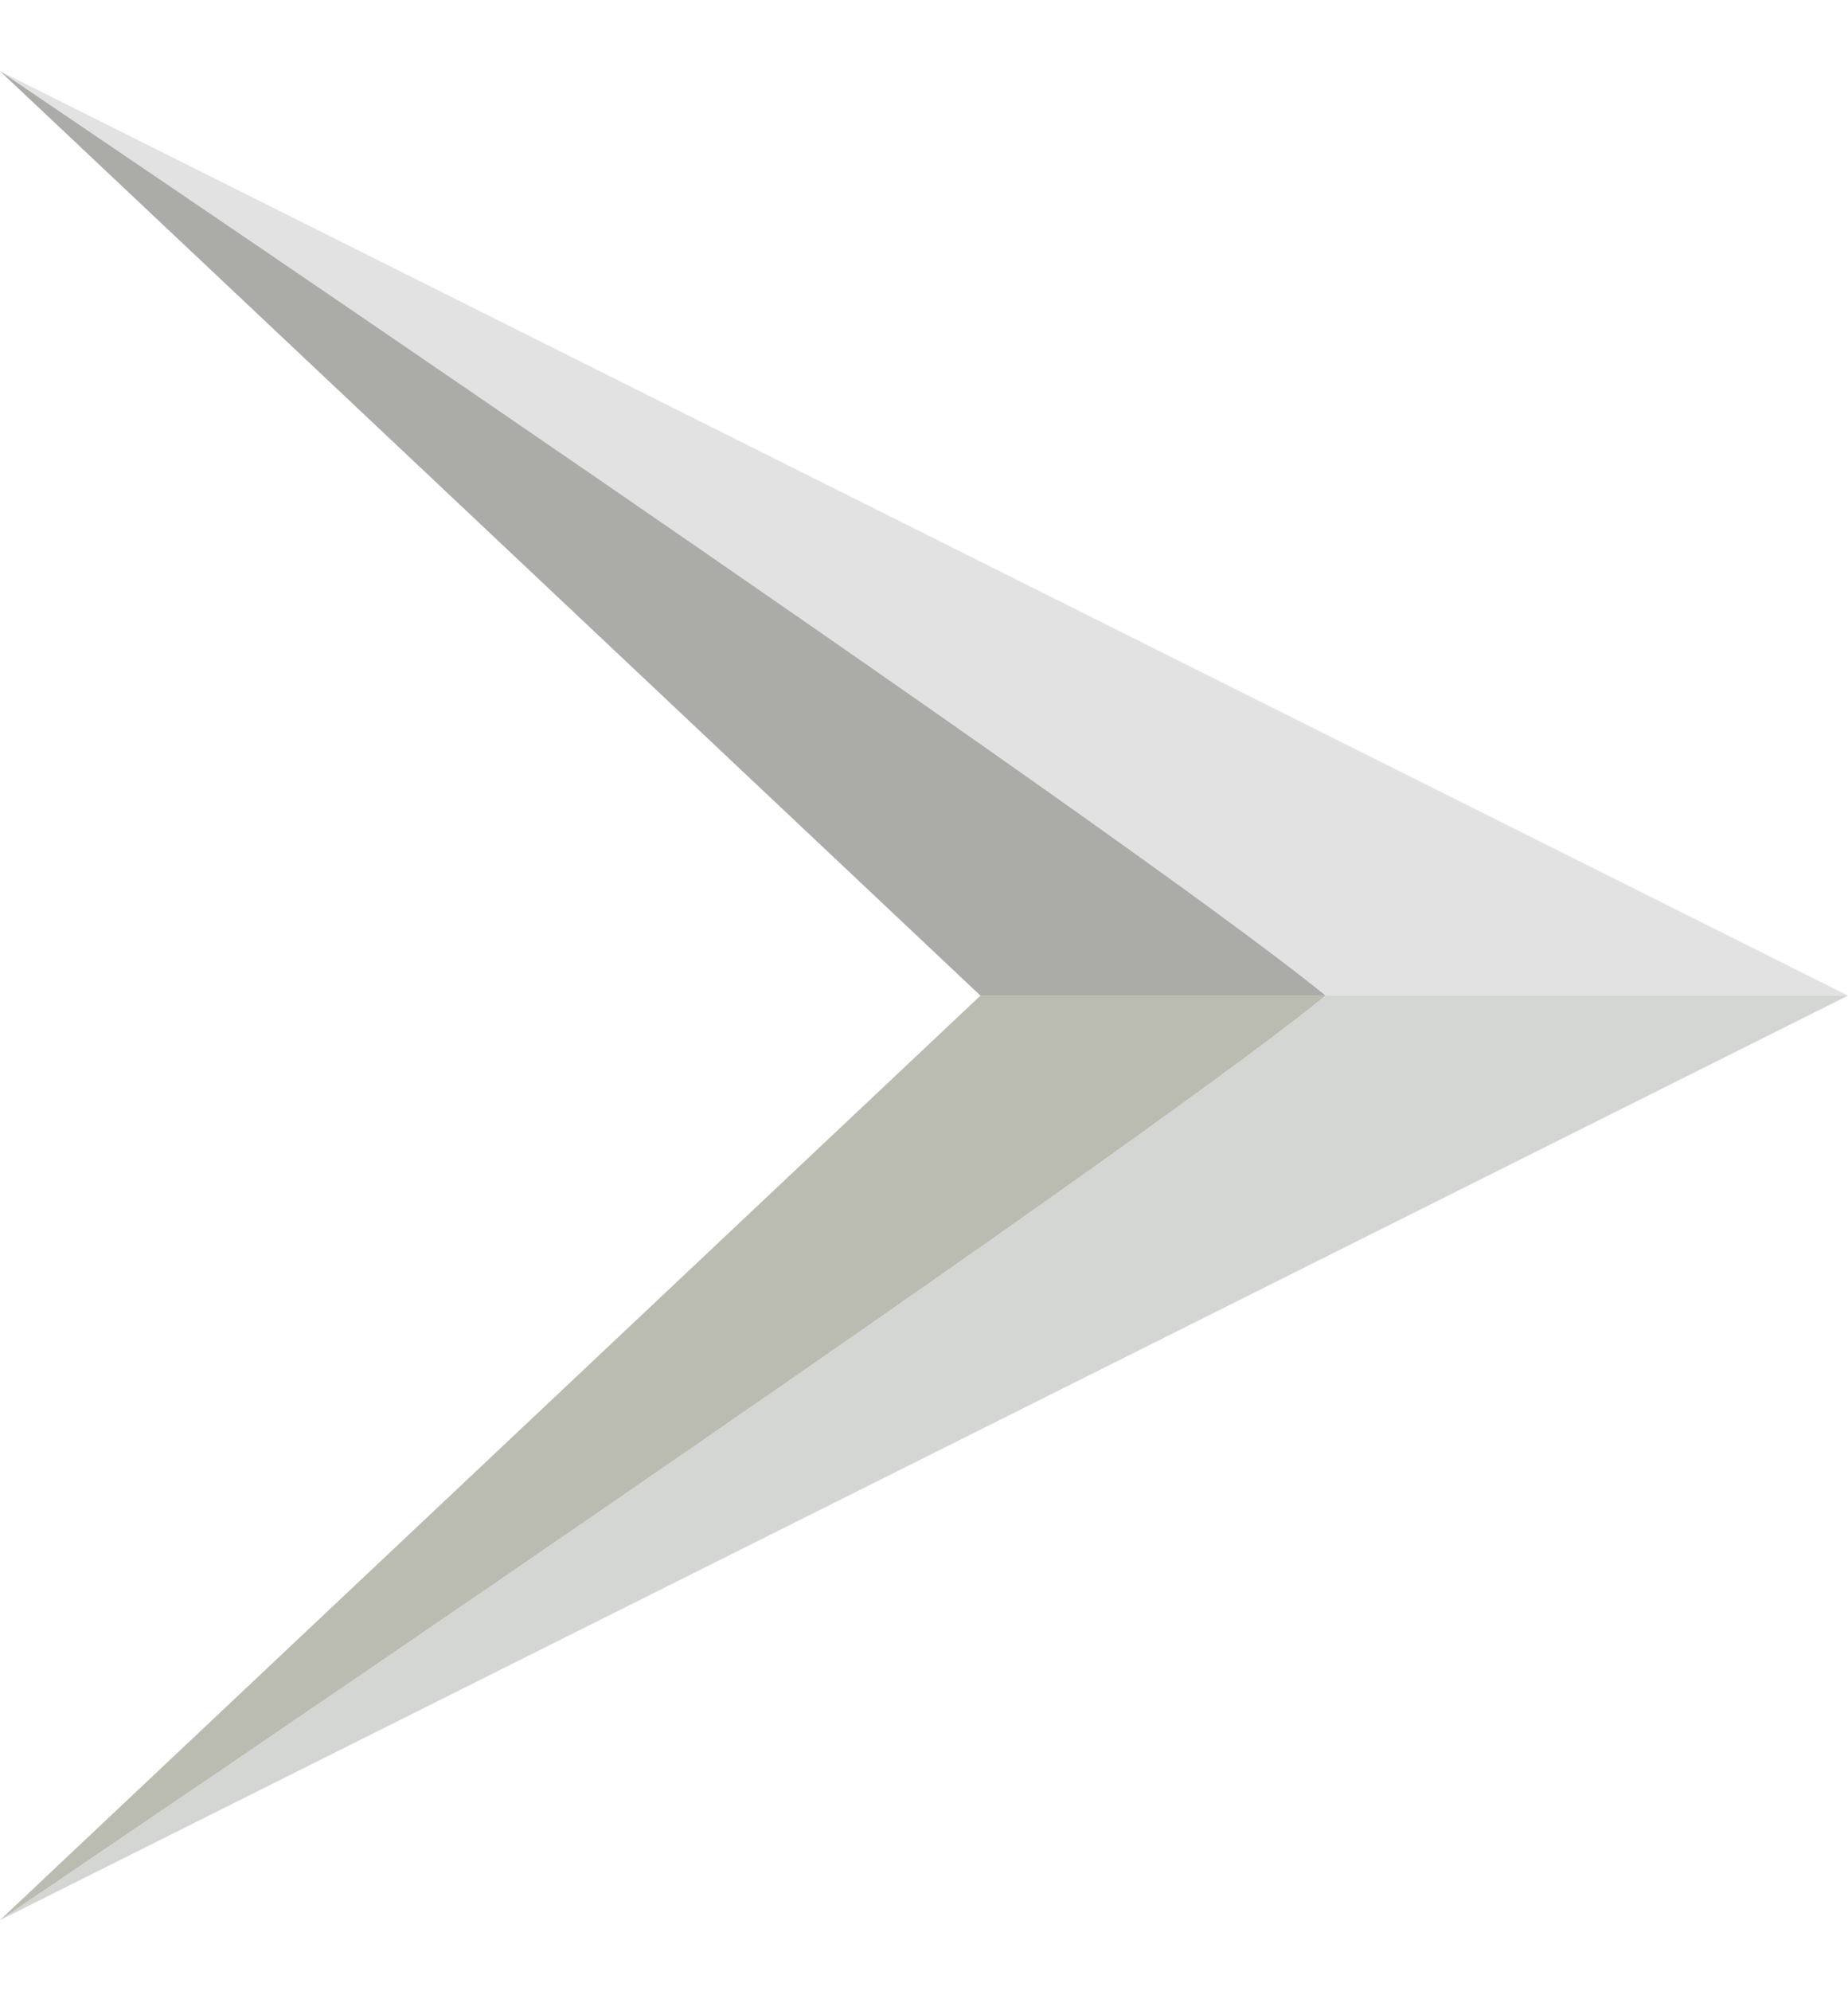 <svg width="13" height="14" viewBox="0 0 13 14" fill="none" xmlns="http://www.w3.org/2000/svg">
<g id="Frame 3870">
<g id="Group">
<path id="Vector" d="M13 7L-9.53674e-07 0.5C-9.53674e-07 0.5 7.876 5.816 9.325 7L13 7Z" fill="#E2E2E2"/>
<path id="Vector_2" d="M9.325 7C7.876 5.816 6.67572e-06 0.5 6.67572e-06 0.5L6.897 7L9.325 7Z" fill="#ABACA8"/>
<path id="Vector_3" d="M13 7L-1.13407e-06 13.5C-1.13407e-06 13.5 7.876 8.184 9.325 7L13 7Z" fill="#D3D6D3"/>
<path id="Vector_4" d="M9.325 7C7.876 8.184 6.49532e-06 13.5 6.49532e-06 13.5L6.897 7L9.325 7Z" fill="#BBBCB1"/>
</g>
</g>
</svg>
